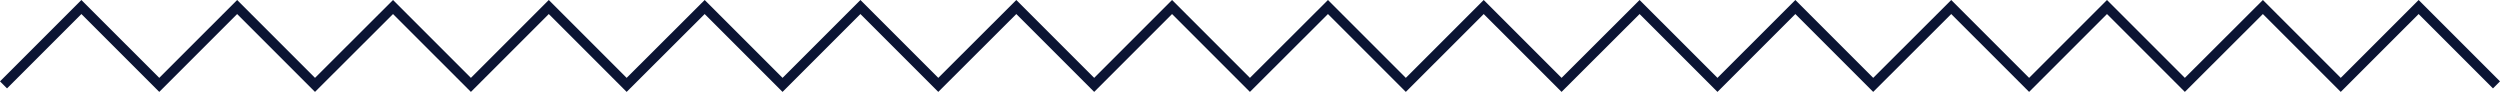 <svg width="3273" height="121" viewBox="0 0 3273 121" fill="none" xmlns="http://www.w3.org/2000/svg">
<g clip-path="url(#clip0_2565_1822)">
<path d="M3064.51 120.315L2962.55 18.378L2860.4 120.308L2758.47 18.383L2656.51 120.315L2554.55 18.378L2452.4 120.308L2350.47 18.383L2248.51 120.315L2146.55 18.378L2044.4 120.308L1942.47 18.383L1840.51 120.315L1738.55 18.378L1636.4 120.308L1534.46 18.383L1432.51 120.315L1330.55 18.378L1228.4 120.308L1126.46 18.383L1024.51 120.315L922.548 18.378L820.397 120.308L718.465 18.383L616.509 120.315L514.548 18.378L412.397 120.308L310.465 18.383L208.509 120.315L106.552 18.383L9.191 115.721L0 106.527L106.552 0L208.509 101.933L310.466 0L412.407 101.933L514.557 0.004L616.509 101.933L718.466 0L820.407 101.933L922.557 0.004L1024.51 101.933L1126.47 0L1228.41 101.933L1330.56 0.004L1432.51 101.933L1534.47 0L1636.41 101.933L1738.56 0.004L1840.51 101.933L1942.47 0L2044.41 101.933L2146.56 0.004L2248.51 101.933L2350.47 0L2452.41 101.933L2554.56 0.004L2656.51 101.933L2758.47 0L2860.41 101.933L2962.56 0.004L3064.51 101.933L3166.47 0L3273 106.523L3263.81 115.717L3166.47 18.383L3064.51 120.315Z" fill="#0B1433"/>
</g>
<defs>
<clipPath id="clip0_2565_1822">
<rect width="3273" height="120.315" fill="white"/>
</clipPath>
</defs>
</svg>
